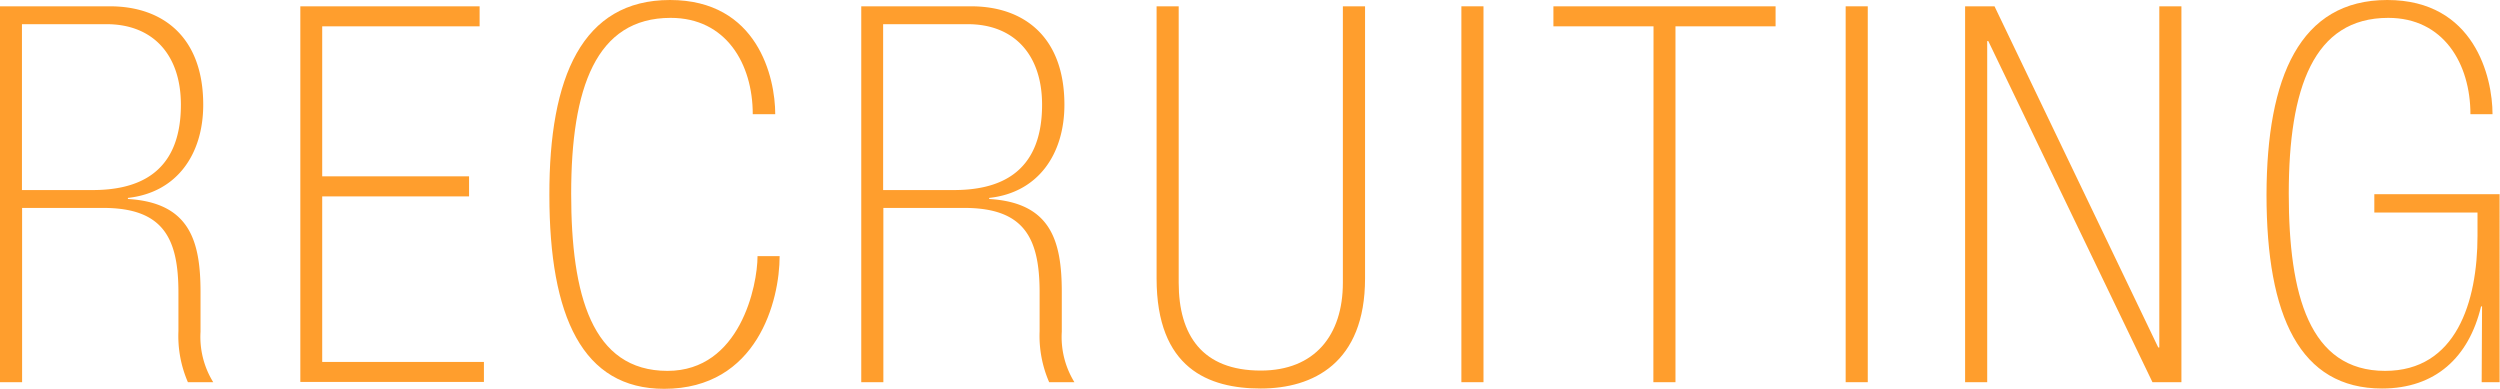 <svg xmlns="http://www.w3.org/2000/svg" viewBox="0 0 324.64 50.45"><defs><style>.cls-1{fill:#ff9e2d;}</style></defs><g id="レイヤー_2" data-name="レイヤー 2"><g id="文字"><path class="cls-1" d="M0,.82H14.29c6.76,0,12.1,3.9,12.1,12.78C26.39,20,23,25,16.61,25.7v.14c8,.48,9.43,5.4,9.43,12.1v5.13a11.18,11.18,0,0,0,1.65,6.56H24.4A15.08,15.08,0,0,1,23.17,43V38c0-7-1.91-11-9.77-11H2.87V49.63H0ZM12,24.68c5.4,0,11.49-1.78,11.49-11.08,0-6.56-3.7-10.46-9.64-10.46h-11V24.68Z"/><path class="cls-1" d="M39,.82H62.28v2.6H41.84V22.9H60.91v2.6H41.84V47h21v2.6H39Z"/><path class="cls-1" d="M97.75,14.83c0-6.56-3.48-12.51-10.66-12.51-9.71,0-12.92,9.1-12.92,22.84,0,13.12,2.67,23,12.51,23,9.43,0,11.69-11.07,11.69-14.9h2.87c0,5.74-2.87,17.23-15,17.23-10.59,0-14.9-9.37-14.9-25.16C71.3,10,75.61,0,87,0s13.67,10.05,13.67,14.83Z"/><path class="cls-1" d="M111.84.82h14.28c6.77,0,12.1,3.9,12.1,12.78,0,6.43-3.42,11.42-9.77,12.1v.14c8,.48,9.43,5.4,9.43,12.1v5.13a11.18,11.18,0,0,0,1.64,6.56h-3.28A15.08,15.08,0,0,1,135,43V38c0-7-1.91-11-9.78-11H114.71V49.63h-2.87Zm12,23.86c5.4,0,11.48-1.78,11.48-11.08,0-6.56-3.69-10.46-9.64-10.46h-11V24.68Z"/><path class="cls-1" d="M153.06,36.71c0,6.83,3.07,11.41,10.66,11.41,7,0,10.66-4.58,10.66-11.41V.82h2.88V36.16c0,11-6.77,14.29-13.54,14.29s-13.53-2.6-13.53-14.29V.82h2.87Z"/><path class="cls-1" d="M189.77.82h2.87V49.63h-2.87Z"/><path class="cls-1" d="M214.72,3.42h-13V.82h28.85v2.6h-13V49.63h-2.87Z"/><path class="cls-1" d="M239.67.82h2.87V49.63h-2.87Z"/><path class="cls-1" d="M259,.82l21.26,44.3h.14V.82h2.87V49.63h-3.76L258.19,5.33h-.14v44.3h-2.87V.82Z"/><path class="cls-1" d="M322.31,39.79h-.13c-1.58,6.63-5.95,10.66-12.86,10.66-10.66,0-15-9.37-15-25.16C294.35,10,298.66,0,310,0s13.67,10.05,13.67,14.83h-2.87c0-6.56-3.49-12.51-10.67-12.51-9.7,0-12.92,9.1-12.92,22.84,0,13.12,2.67,23,12.51,23,9.23,0,12-8.95,12-17.56v-3h-13.4V25.22h16.27V49.63h-2.33Z"/></g></g></svg>